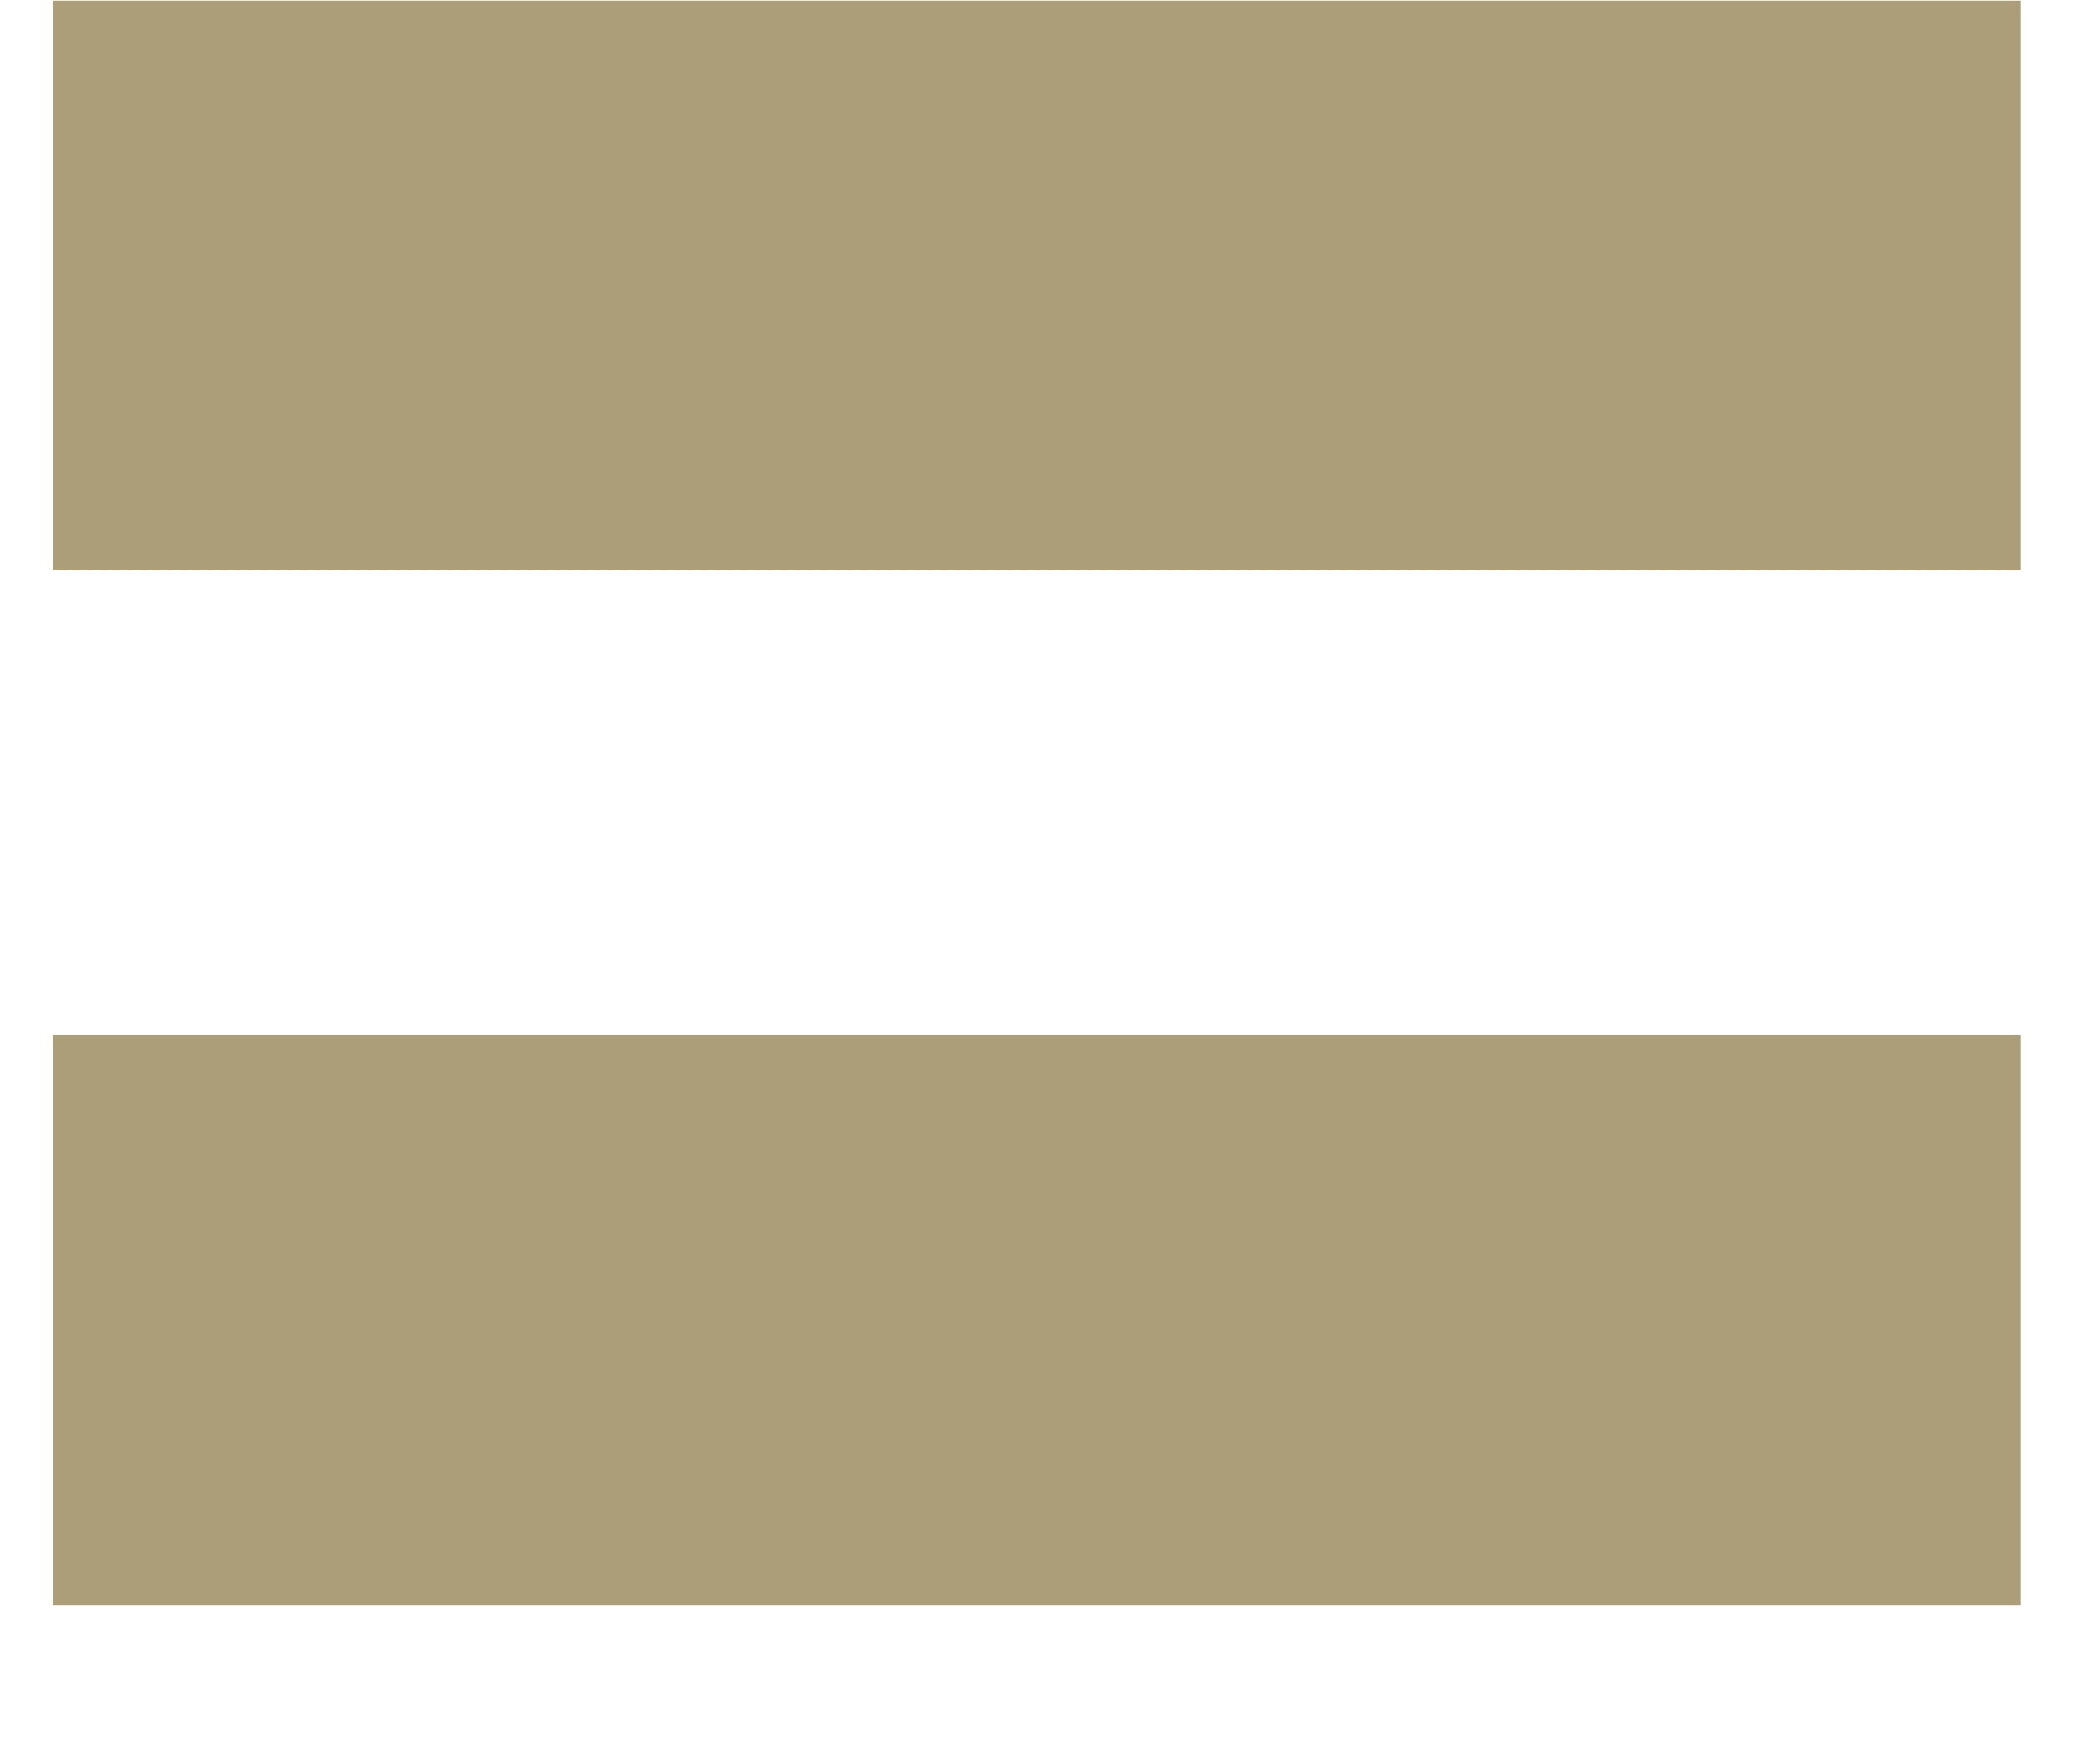 <svg width="13" height="11" viewBox="0 0 13 11" fill="none" xmlns="http://www.w3.org/2000/svg">
<path d="M12.598 0.004H0.328V3.557H12.598V0.004Z" fill="#AB9E79"/>
<path d="M12.598 6.453H0.328V10.006H12.598V6.453Z" fill="#AB9E79"/>
</svg>
